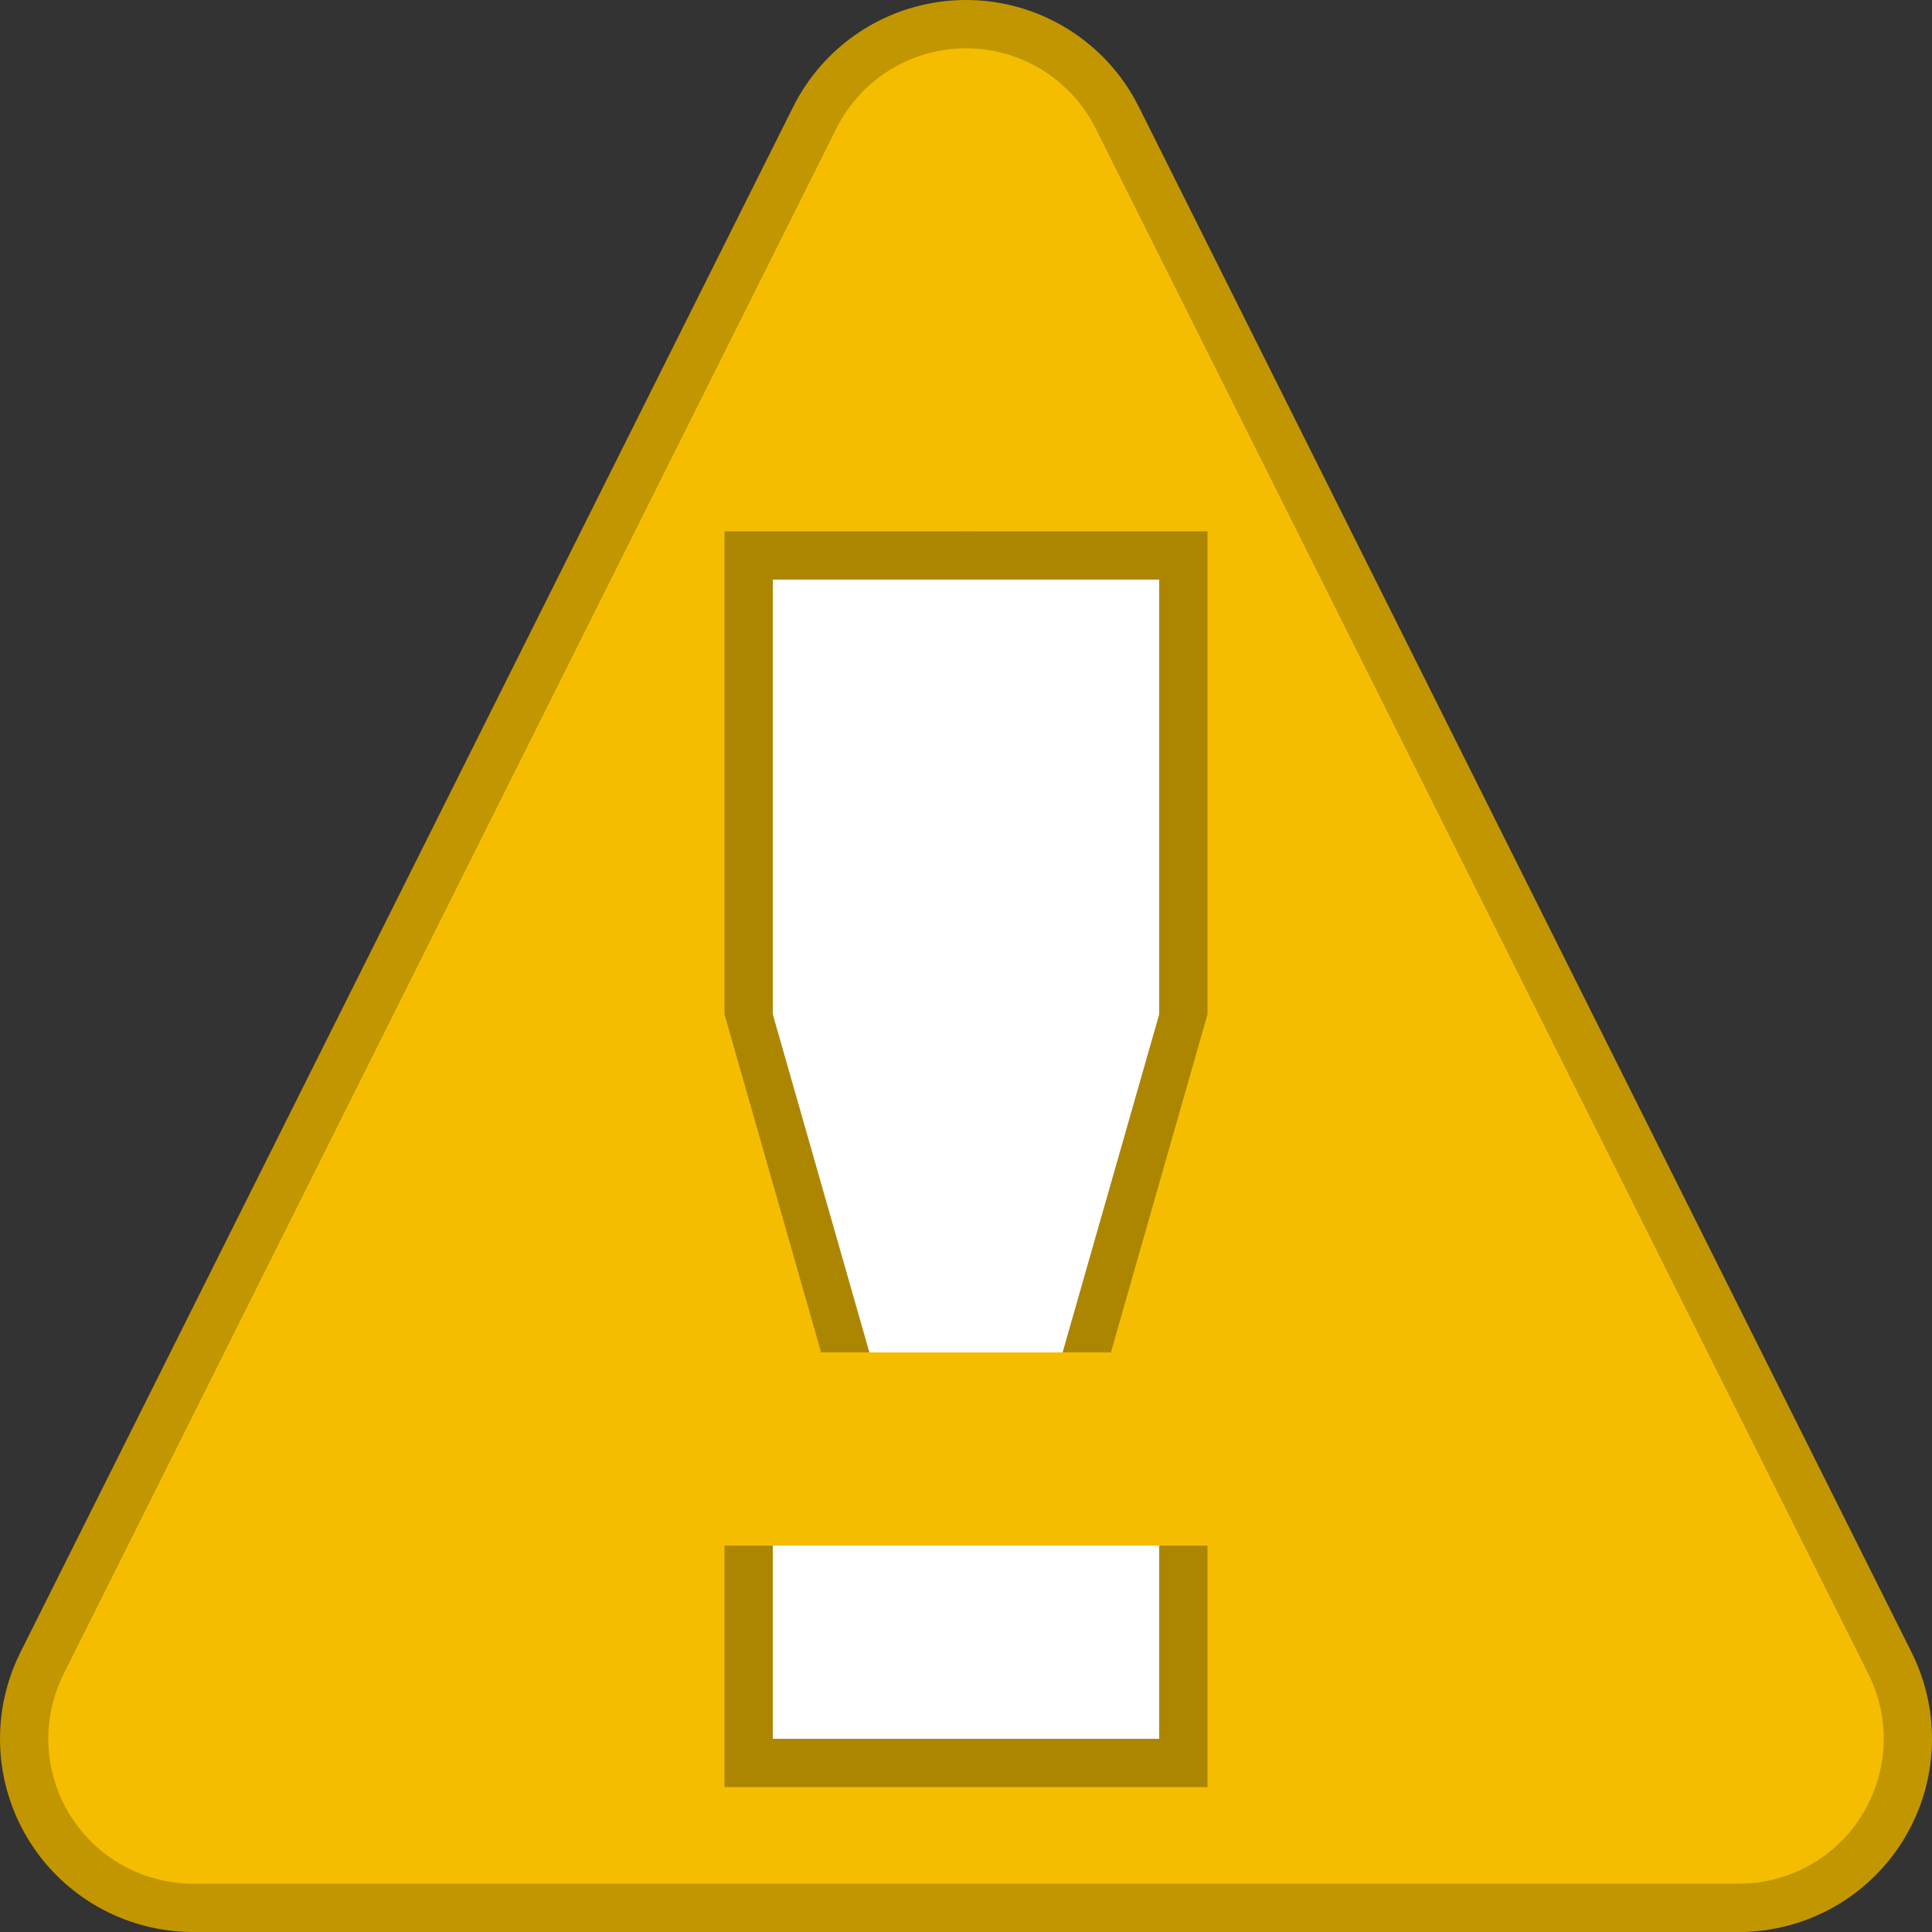 <svg xmlns="http://www.w3.org/2000/svg" viewBox="0 0 10 10" height="10mm" width="10mm"><rect x="0" y="0" width="10" height="10" fill="#333333" stroke="none"/><path style="stroke:#c19600;stroke-width:2;stroke-linejoin:round" d="m61 9 4-8 4 8z" transform="translate(-60) scale(1)"/><path style="fill:#f4bd00;stroke:#f5bd00;stroke-width:1.5;stroke-linejoin:round" d="m61 9 4-8 4 8z" transform="translate(-60) scale(1)"/><path style="fill:#ad8601" d="M63.75 2.75h2.5v2.5L65.75 7h-1.5l-.5-1.75v-2.5m0 5.25h2.5v1.25h-2.5" transform="translate(-60) scale(1)"/><path style="fill:#fff" d="M64 3h2v2.25L65.5 7h-1L64 5.25V3m0 5h2v1h-2" transform="translate(-60) scale(1)"/></svg>
